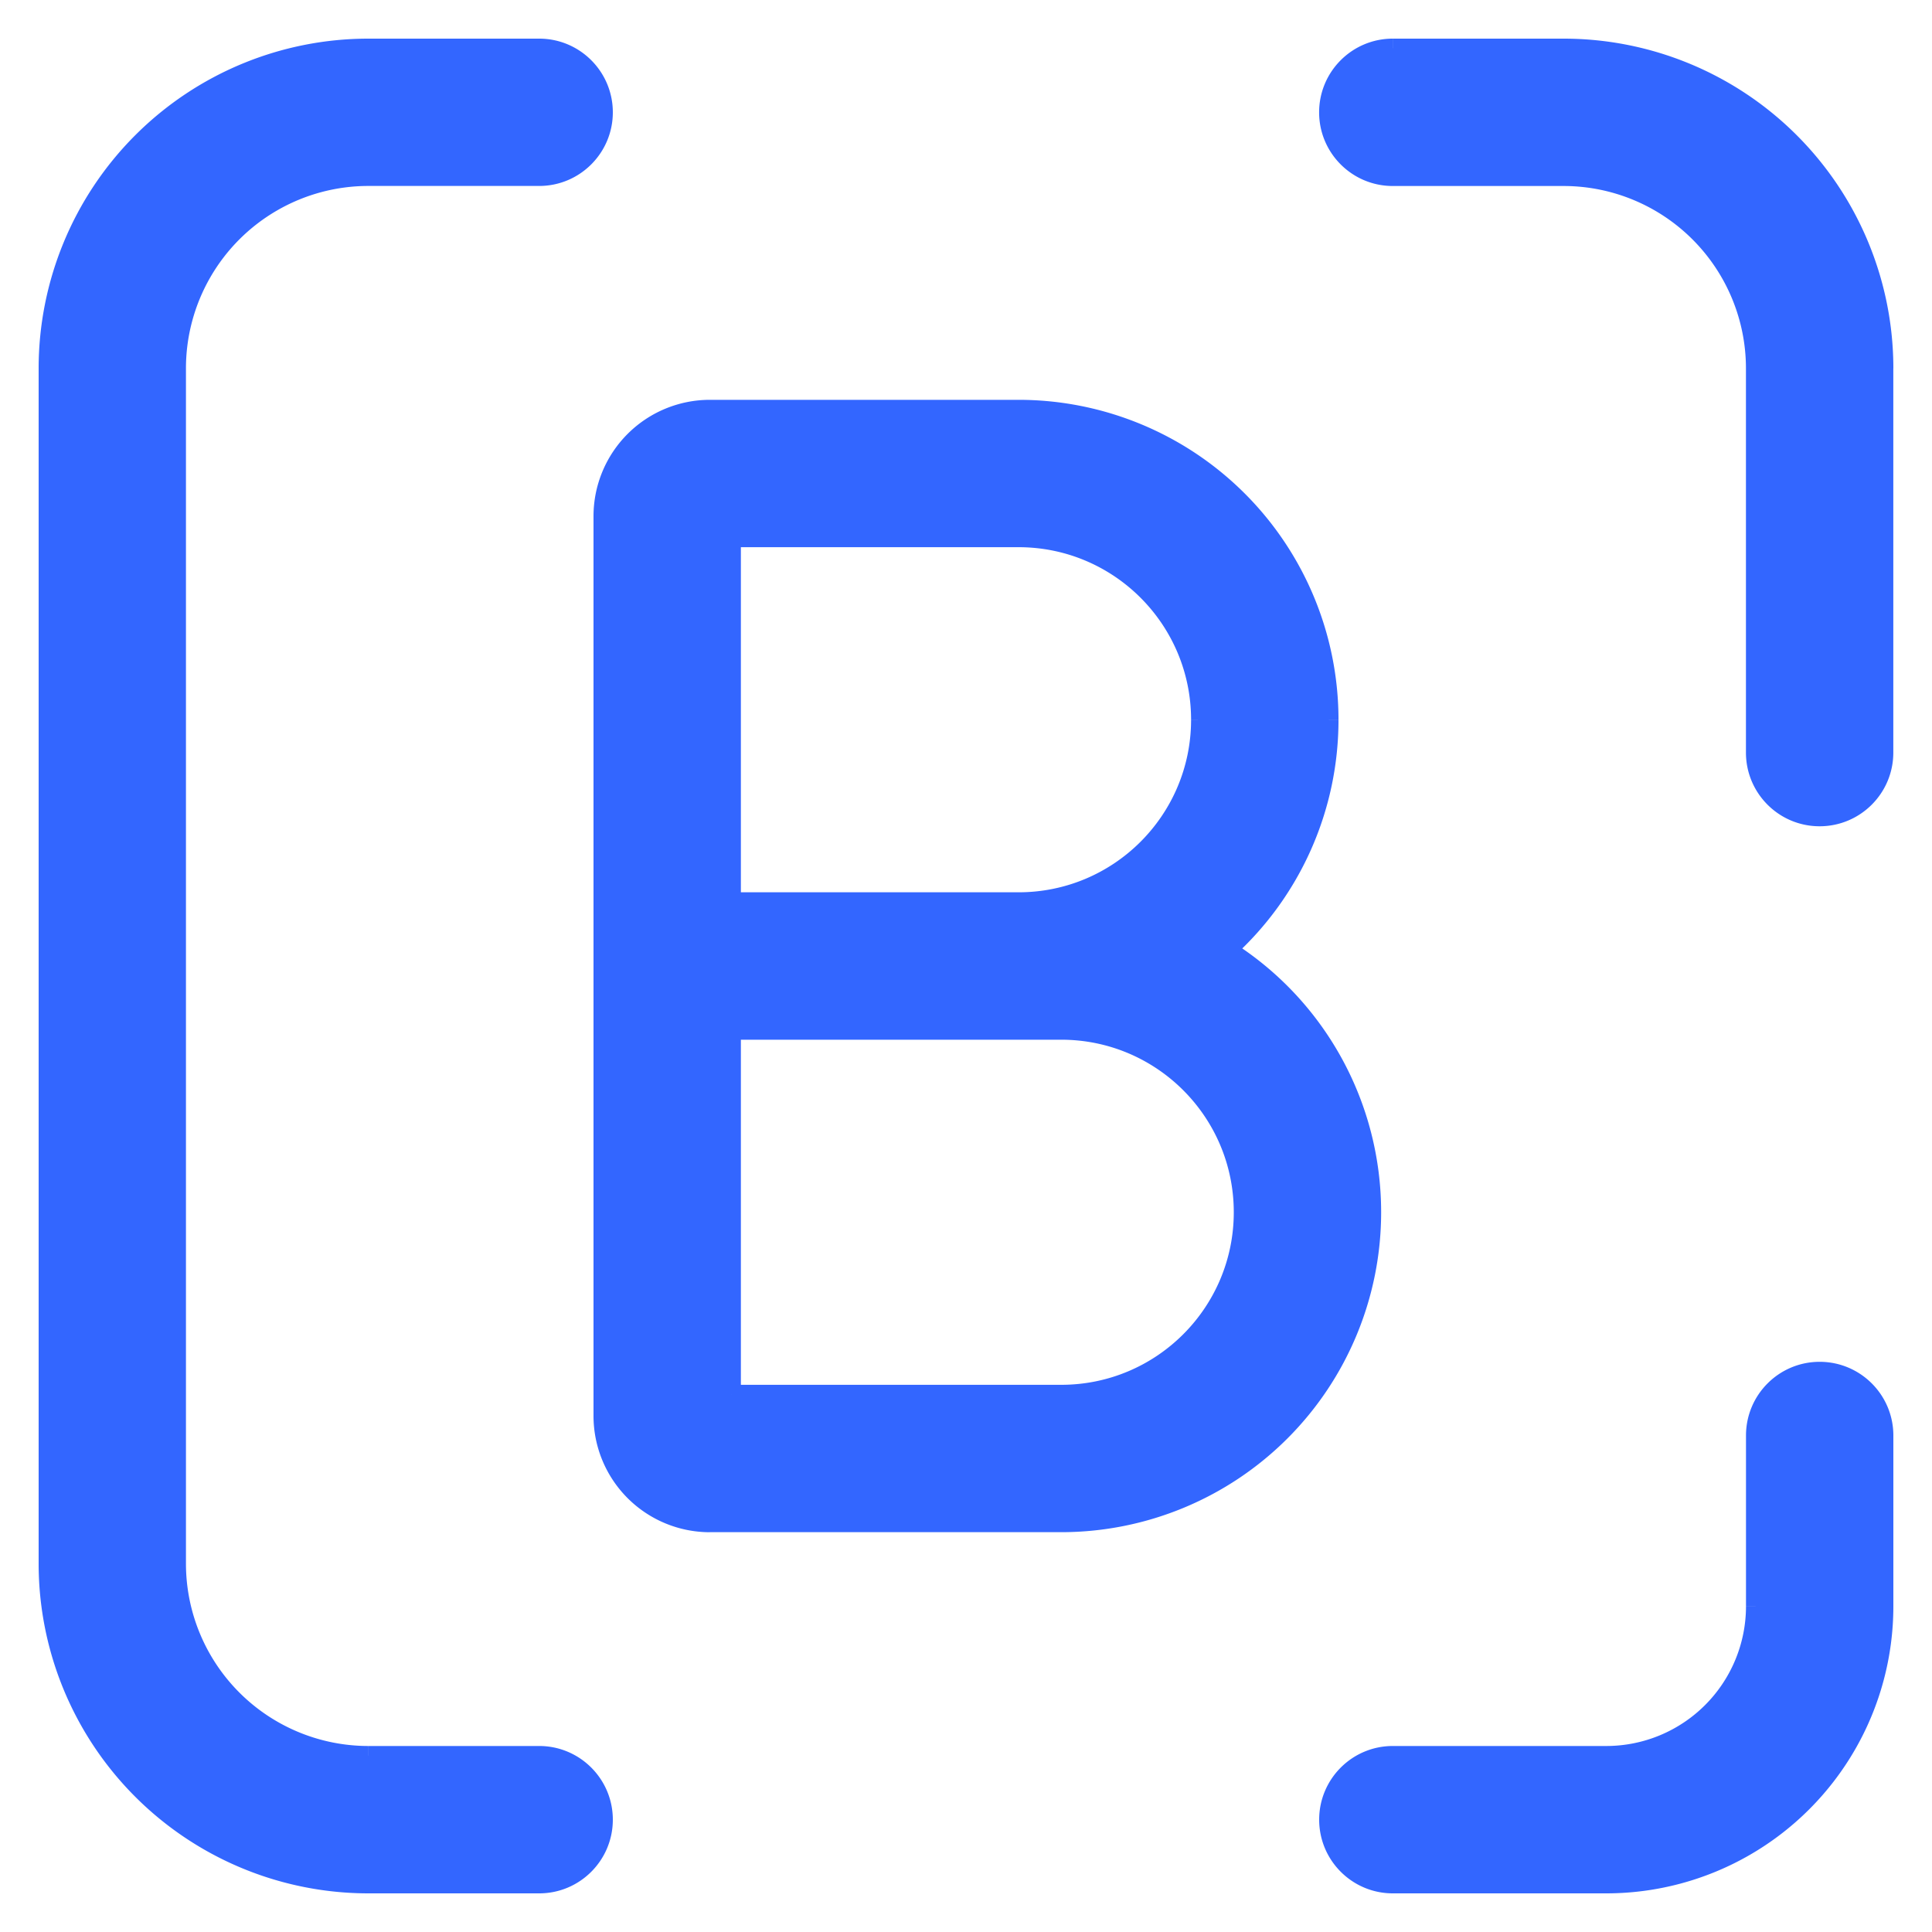 <svg width="40" height="40" fill="none" xmlns="http://www.w3.org/2000/svg"><mask id="a" maskUnits="userSpaceOnUse" x="0" y="0" width="40" height="40" fill="#000"><path fill="#fff" d="M0 0h40v40H0z"/><path fill-rule="evenodd" clip-rule="evenodd" d="M3.651 7.628A3.977 3.977 0 0 1 7.628 3.65h3.535a1.326 1.326 0 1 0 0-2.651H7.628A6.628 6.628 0 0 0 1 7.628v24.744A6.628 6.628 0 0 0 7.628 39h3.535a1.326 1.326 0 0 0 0-2.651H7.628a3.977 3.977 0 0 1-3.977-3.977V7.628ZM28.837 1a1.326 1.326 0 1 0 0 2.651h3.535a3.977 3.977 0 0 1 3.977 3.977v7.953a1.326 1.326 0 0 0 2.651 0V7.628A6.628 6.628 0 0 0 32.372 1h-3.535ZM39 29.72a1.326 1.326 0 0 0-2.651 0v3.536a3.093 3.093 0 0 1-3.093 3.093h-4.419a1.326 1.326 0 0 0 0 2.651h4.419A5.744 5.744 0 0 0 39 33.256V29.72ZM12.488 10.688c0-1.22.99-2.21 2.21-2.21h6.39a6.424 6.424 0 0 1 4.31 11.187 6.424 6.424 0 0 1-3.427 11.858h-7.273a2.21 2.21 0 0 1-2.21-2.209V10.687Zm2.652.442v7.545h5.948a3.773 3.773 0 0 0 0-7.545h-5.949Zm0 10.197v7.545h6.831a3.773 3.773 0 0 0 0-7.545H15.14Z"/></mask><path fill-rule="evenodd" clip-rule="evenodd" d="M3.651 7.628A3.977 3.977 0 0 1 7.628 3.65h3.535a1.326 1.326 0 1 0 0-2.651H7.628A6.628 6.628 0 0 0 1 7.628v24.744A6.628 6.628 0 0 0 7.628 39h3.535a1.326 1.326 0 0 0 0-2.651H7.628a3.977 3.977 0 0 1-3.977-3.977V7.628ZM28.837 1a1.326 1.326 0 1 0 0 2.651h3.535a3.977 3.977 0 0 1 3.977 3.977v7.953a1.326 1.326 0 0 0 2.651 0V7.628A6.628 6.628 0 0 0 32.372 1h-3.535ZM39 29.72a1.326 1.326 0 0 0-2.651 0v3.536a3.093 3.093 0 0 1-3.093 3.093h-4.419a1.326 1.326 0 0 0 0 2.651h4.419A5.744 5.744 0 0 0 39 33.256V29.72ZM12.488 10.688c0-1.22.99-2.21 2.21-2.21h6.39a6.424 6.424 0 0 1 4.31 11.187 6.424 6.424 0 0 1-3.427 11.858h-7.273a2.21 2.21 0 0 1-2.21-2.209V10.687Zm2.652.442v7.545h5.948a3.773 3.773 0 0 0 0-7.545h-5.949Zm0 10.197v7.545h6.831a3.773 3.773 0 0 0 0-7.545H15.14Z" fill="#36F"/><path d="m25.399 19.664-.134-.148-.196.177.223.14.107-.169Zm-10.26-.99h-.2v.2h.2v-.2Zm0-7.545v-.2h-.2v.2h.2Zm0 17.742h-.2v.2h.2v-.2Zm0-7.545v-.2h-.2v.2h.2ZM7.628 3.45A4.177 4.177 0 0 0 3.45 7.628h.4A3.777 3.777 0 0 1 7.628 3.85v-.4Zm3.535 0H7.628v.4h3.535v-.4Zm1.125-1.125c0 .621-.504 1.125-1.125 1.125v.4c.842 0 1.525-.683 1.525-1.525h-.4ZM11.163 1.2c.621 0 1.125.504 1.125 1.126h.4c0-.843-.683-1.526-1.525-1.526v.4Zm-3.535 0h3.535V.8H7.628v.4ZM1.2 7.628A6.428 6.428 0 0 1 7.628 1.2V.8A6.828 6.828 0 0 0 .8 7.628h.4Zm0 24.744V7.628H.8v24.744h.4ZM7.628 38.8A6.428 6.428 0 0 1 1.2 32.372H.8A6.828 6.828 0 0 0 7.628 39.2v-.4Zm3.535 0H7.628v.4h3.535v-.4Zm1.125-1.126c0 .622-.504 1.126-1.125 1.126v.4c.842 0 1.525-.683 1.525-1.526h-.4Zm-1.125-1.125c.621 0 1.125.504 1.125 1.125h.4c0-.842-.683-1.525-1.525-1.525v.4Zm-3.535 0h3.535v-.4H7.628v.4ZM3.45 32.372a4.177 4.177 0 0 0 4.177 4.177v-.4a3.777 3.777 0 0 1-3.777-3.777h-.4Zm0-24.744v24.744h.4V7.628h-.4Zm24.26-5.302c0-.622.505-1.126 1.126-1.126V.8c-.842 0-1.525.683-1.525 1.526h.4Zm1.126 1.125a1.126 1.126 0 0 1-1.125-1.125h-.4c0 .842.683 1.525 1.525 1.525v-.4Zm3.535 0h-3.535v.4h3.535v-.4Zm4.177 4.177a4.177 4.177 0 0 0-4.177-4.177v.4a3.777 3.777 0 0 1 3.777 3.777h.4Zm0 7.953V7.628h-.4v7.953h.4Zm1.125 1.126a1.126 1.126 0 0 1-1.125-1.126h-.4c0 .843.683 1.526 1.525 1.526v-.4Zm1.126-1.126c0 .622-.504 1.126-1.126 1.126v.4c.843 0 1.526-.683 1.526-1.526h-.4Zm0-7.953v7.953h.4V7.628h-.4ZM32.372 1.2A6.428 6.428 0 0 1 38.8 7.628h.4A6.828 6.828 0 0 0 32.372.8v.4Zm-3.535 0h3.535V.8h-3.535v.4Zm8.837 27.395c.622 0 1.126.504 1.126 1.126h.4c0-.843-.683-1.526-1.526-1.526v.4Zm-1.125 1.126c0-.622.504-1.126 1.125-1.126v-.4c-.842 0-1.525.683-1.525 1.526h.4Zm0 3.535V29.72h-.4v3.535h.4Zm-3.293 3.293a3.293 3.293 0 0 0 3.293-3.293h-.4a2.893 2.893 0 0 1-2.893 2.893v.4Zm-4.419 0h4.419v-.4h-4.419v.4Zm-1.125 1.125c0-.621.504-1.125 1.125-1.125v-.4c-.842 0-1.525.683-1.525 1.525h.4Zm1.125 1.126a1.126 1.126 0 0 1-1.125-1.126h-.4c0 .843.683 1.526 1.525 1.526v-.4Zm4.419 0h-4.419v.4h4.419v-.4Zm5.544-5.544a5.544 5.544 0 0 1-5.544 5.544v.4a5.944 5.944 0 0 0 5.944-5.944h-.4Zm0-3.535v3.535h.4V29.72h-.4ZM14.698 8.278a2.41 2.41 0 0 0-2.41 2.409h.4c0-1.11.9-2.01 2.01-2.01v-.4Zm6.39 0h-6.39v.4h6.39v-.4Zm6.624 6.623a6.624 6.624 0 0 0-6.624-6.623v.4a6.224 6.224 0 0 1 6.224 6.223h.4Zm-2.179 4.911a6.608 6.608 0 0 0 2.179-4.91h-.4c0 1.83-.79 3.475-2.047 4.614l.268.296Zm3.062 5.286a6.62 6.62 0 0 0-3.09-5.603l-.213.338a6.22 6.22 0 0 1 2.903 5.265h.4Zm-6.624 6.624a6.624 6.624 0 0 0 6.624-6.624h-.4a6.224 6.224 0 0 1-6.224 6.224v.4Zm-7.273 0h7.273v-.4h-7.273v.4Zm-2.41-2.409a2.41 2.41 0 0 0 2.41 2.41v-.4c-1.11 0-2.01-.9-2.01-2.01h-.4Zm0-7.987v7.987h.4v-7.987h-.4Zm0-2.652v2.652h.4v-2.652h-.4Zm0-7.987v7.987h.4v-7.987h-.4Zm3.051 7.987V11.13h-.4v7.545h.4Zm5.749-.2h-5.949v.4h5.949v-.4Zm3.572-3.572c0 1.973-1.6 3.572-3.572 3.572v.4a3.973 3.973 0 0 0 3.973-3.972h-.4Zm-3.572-3.573c1.973 0 3.572 1.6 3.572 3.572h.4a3.973 3.973 0 0 0-3.972-3.972v.4Zm-5.949 0h5.949v-.4h-5.949v.4Zm.2 17.542v-7.545h-.4v7.545h.4Zm6.632-.2H15.14v.4h6.832v-.4Zm3.573-3.573c0 1.974-1.6 3.573-3.573 3.573v.4a3.973 3.973 0 0 0 3.973-3.973h-.4Zm-3.573-3.572c1.974 0 3.573 1.6 3.573 3.572h.4a3.973 3.973 0 0 0-3.973-3.972v.4Zm-6.832 0h6.832v-.4H15.14v.4Z" fill="#36F" mask="url(#a)"/></svg>